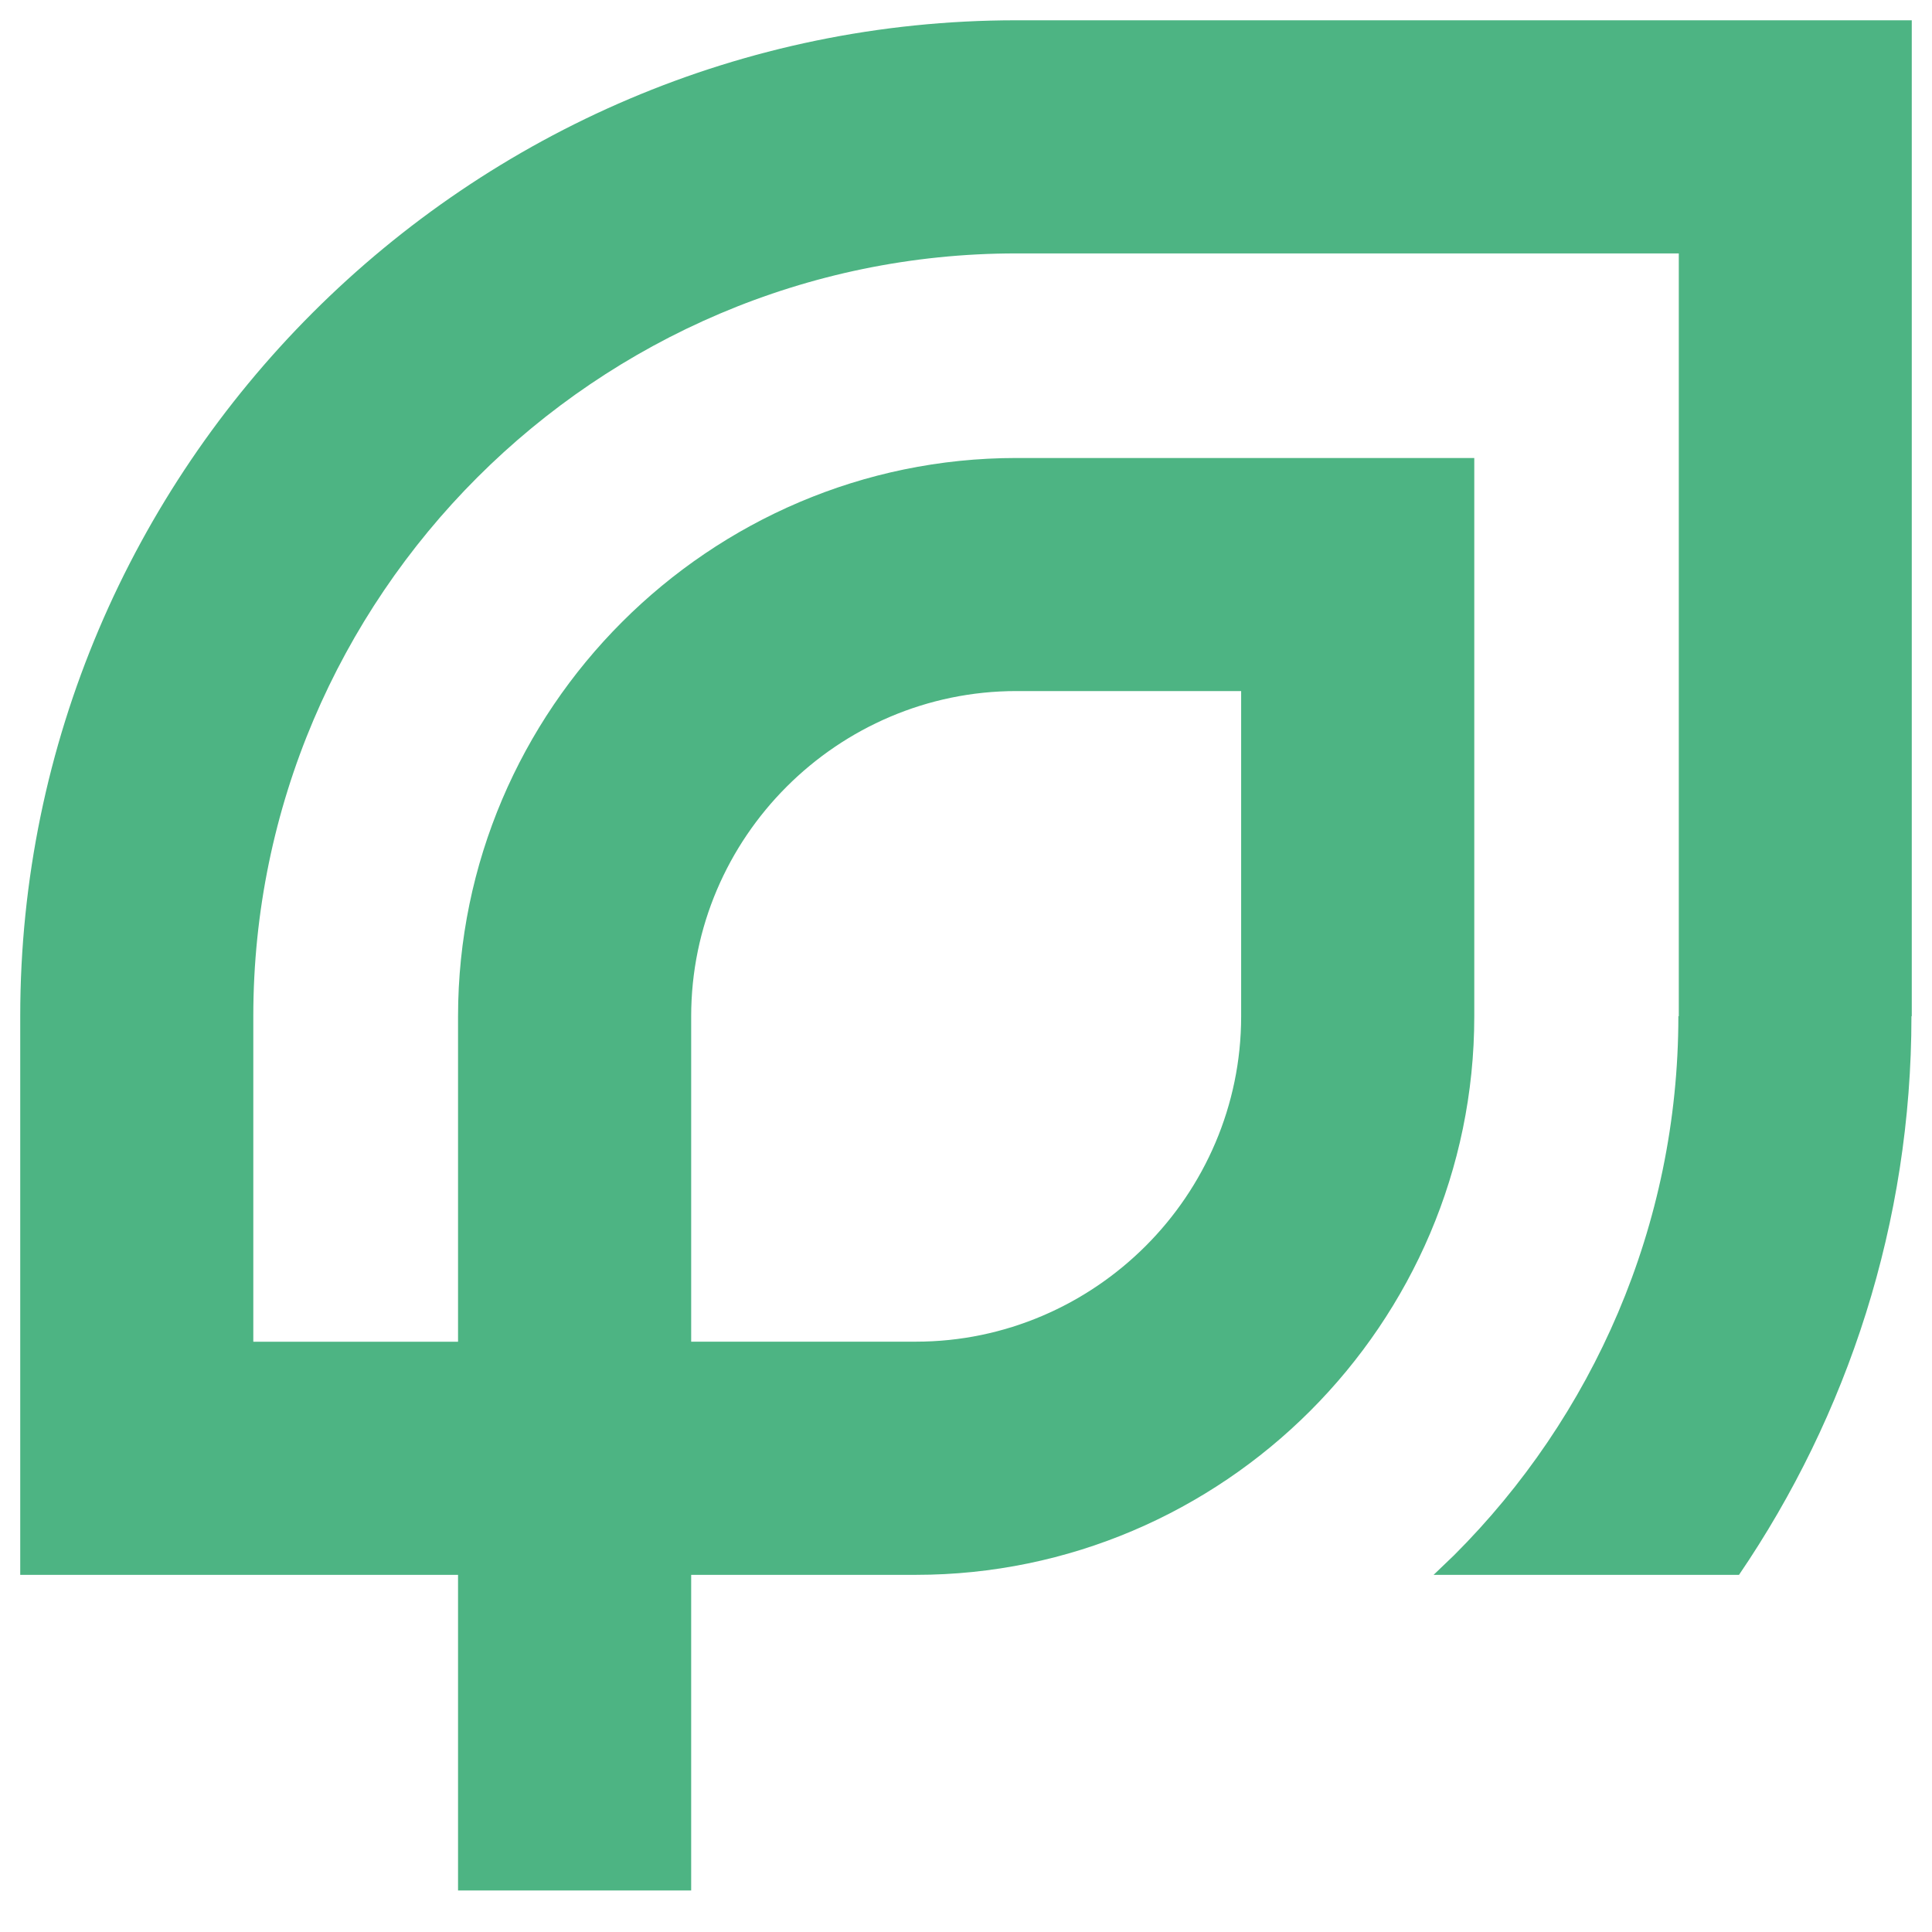 <?xml version="1.0" encoding="utf-8"?>
<!-- Generator: Adobe Illustrator 16.0.0, SVG Export Plug-In . SVG Version: 6.00 Build 0)  -->
<!DOCTYPE svg PUBLIC "-//W3C//DTD SVG 1.1//EN" "http://www.w3.org/Graphics/SVG/1.1/DTD/svg11.dtd">
<svg version="1.1" id="Calque_1" xmlns="http://www.w3.org/2000/svg" xmlns:xlink="http://www.w3.org/1999/xlink" x="0px" y="0px"
	 width="36px" height="36px" viewBox="0 0 36 36" enable-background="new 0 0 36 36" xml:space="preserve">
<path fill="#4DB483" d="M18.934,0.378h14.517h2.172V2.55v16.385h-0.006c0,3.849-1.188,7.435-3.213,10.41h-5.691l0.385-0.369
	c2.574-2.572,4.176-6.131,4.176-10.041h0.008V4.722H18.934c-3.908,0-7.466,1.601-10.04,4.174S4.72,15.028,4.72,18.935V24.3v0.701
	h3.815v-5.233v-0.829c0-2.862,1.172-5.465,3.056-7.349c1.884-1.884,4.487-3.056,7.349-3.056h6.359h2.172v2.172v8.234
	c0,2.86-1.172,5.465-3.057,7.35c-1.883,1.883-4.488,3.055-7.347,3.055h-4.188v5.881H8.535v-5.881H4.72H2.549H0.377v-2.172v-2.172
	v-6.066c0-5.102,2.087-9.746,5.449-13.108C9.188,2.466,13.833,0.378,18.934,0.378L18.934,0.378z M23.127,12.877h-4.188
	c-1.667,0-3.184,0.685-4.28,1.781c-1.097,1.096-1.78,2.611-1.78,4.28v0.829v5.233h4.188c1.664,0,3.183-0.686,4.279-1.781
	c1.096-1.094,1.781-2.614,1.781-4.28V12.877z"/>
</svg>
